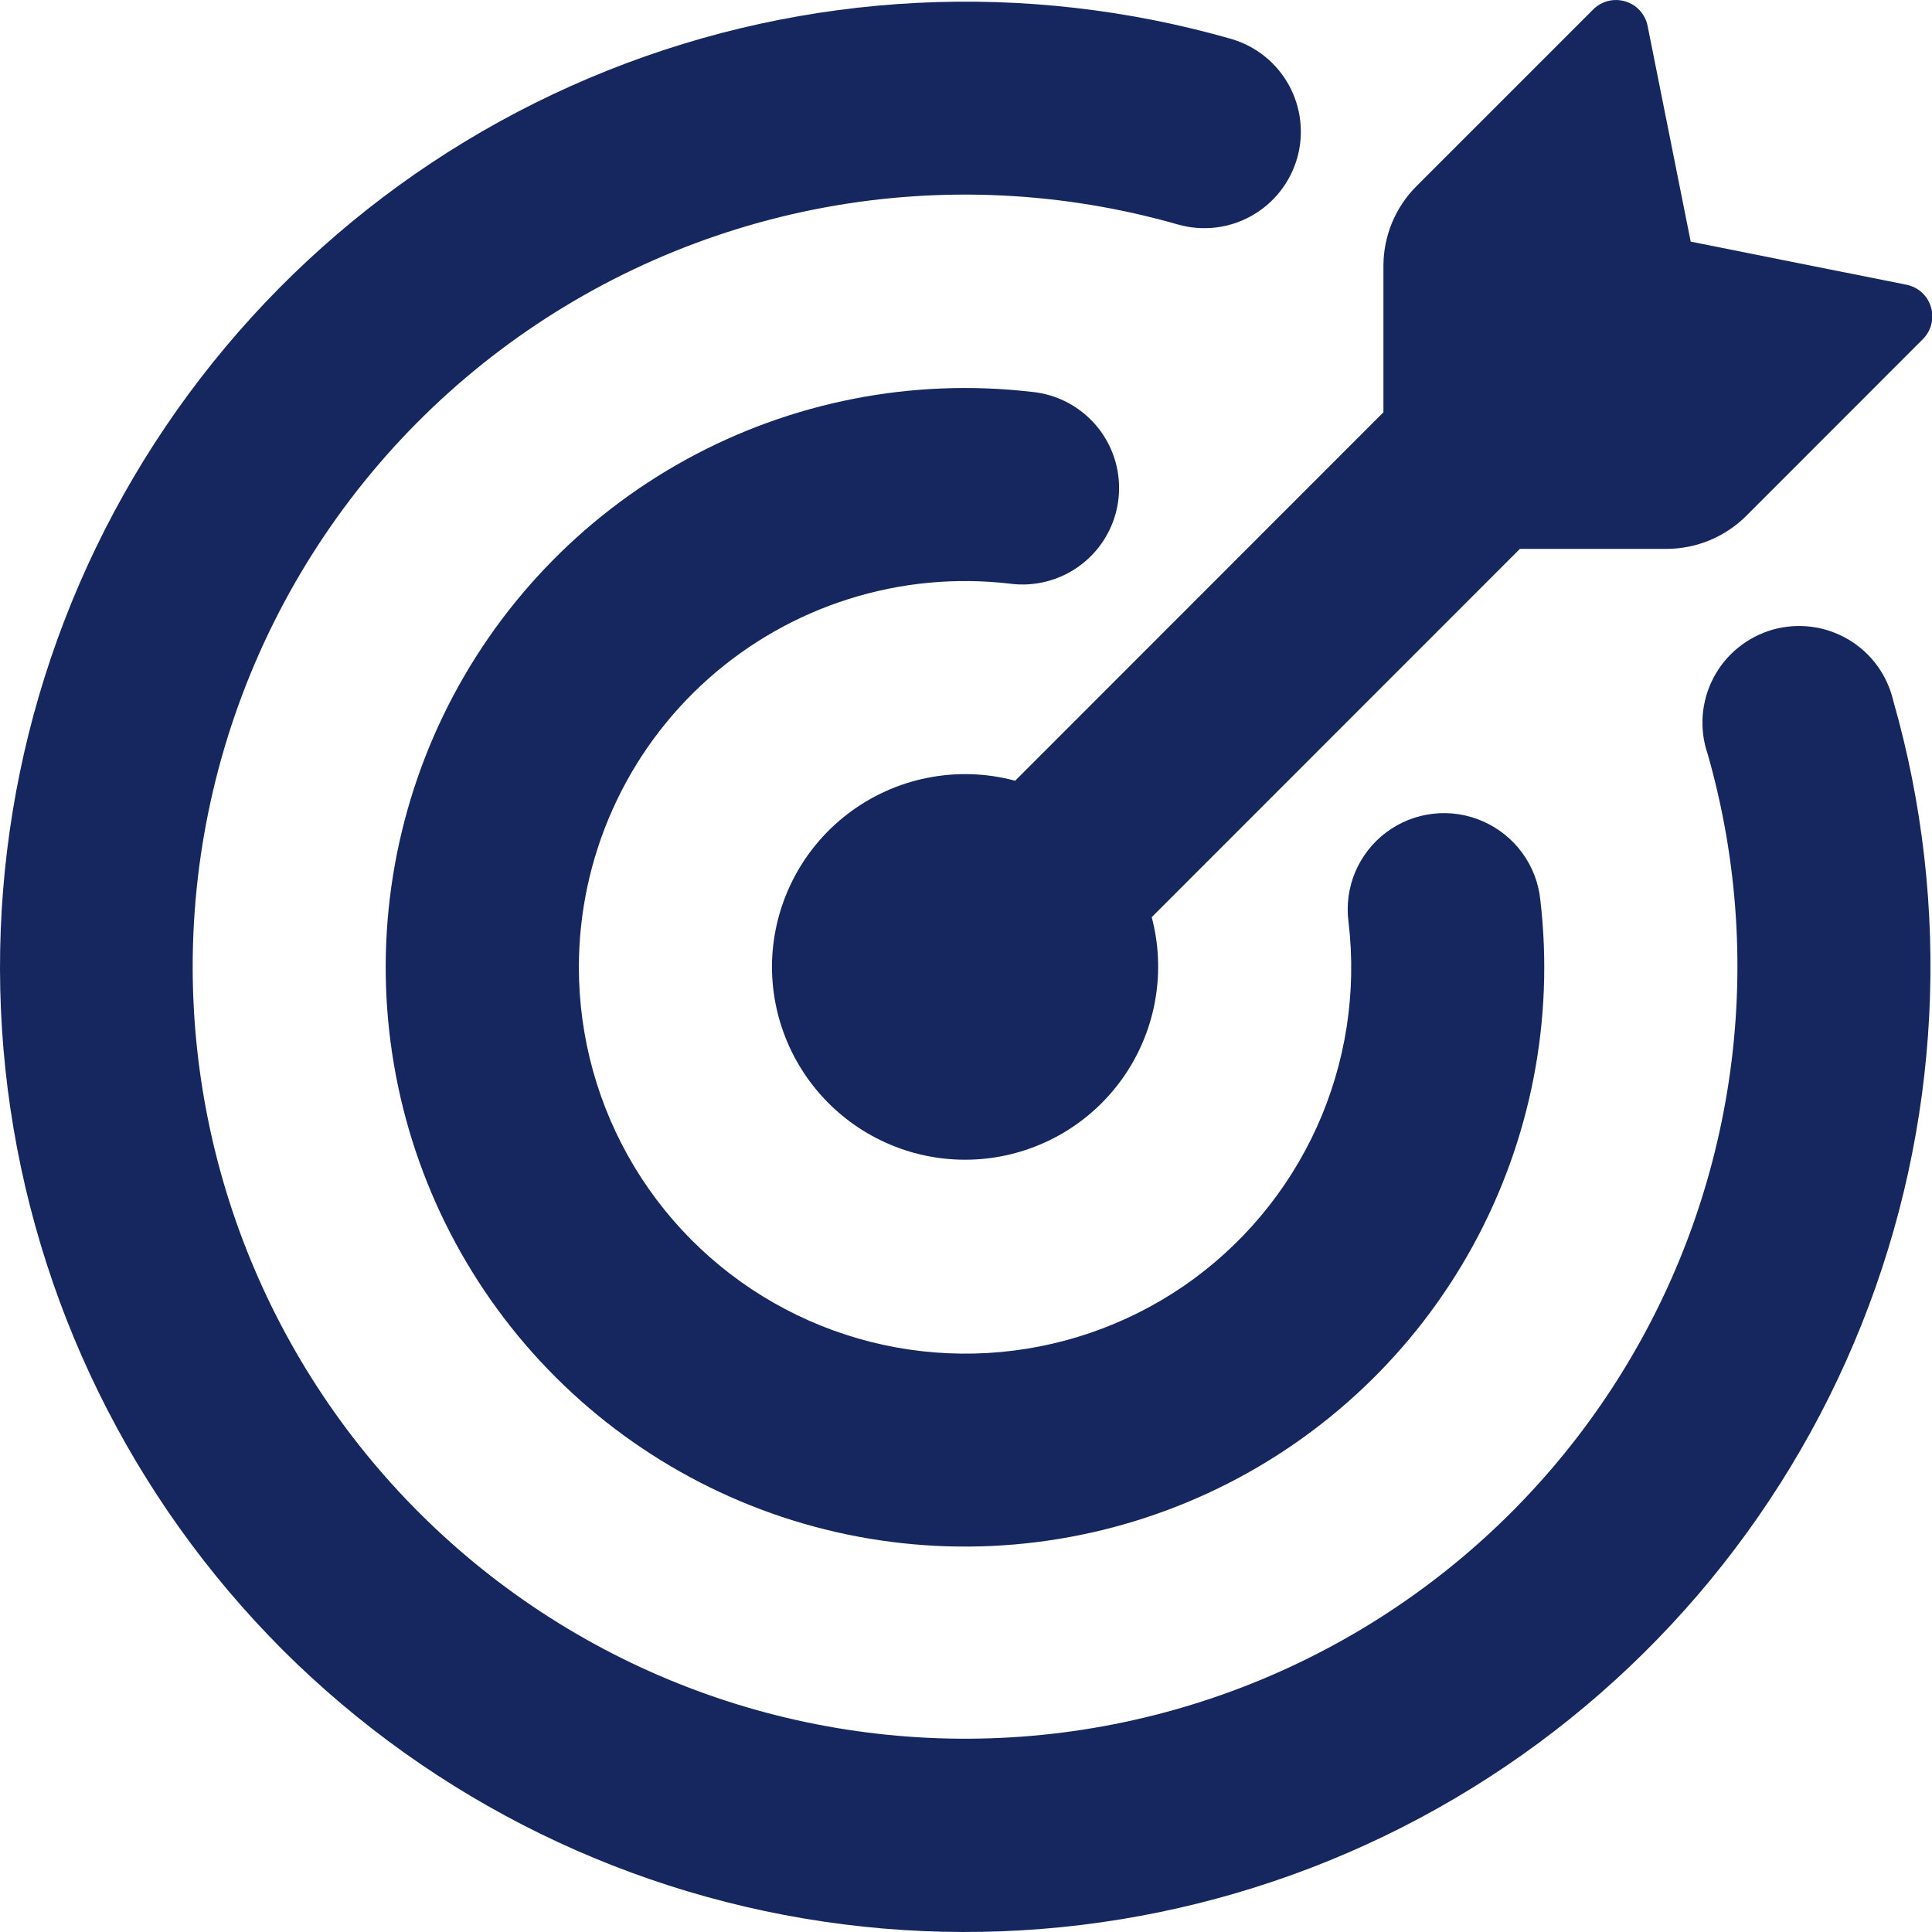 <svg xmlns="http://www.w3.org/2000/svg" width="48" height="48" viewBox="0 0 48 48" fill="none"><path d="M42.005 6.003L47.365 7.074C47.653 7.131 47.89 7.343 47.973 7.627C48.015 7.766 48.019 7.913 47.984 8.053C47.949 8.193 47.877 8.321 47.775 8.424L43.384 12.818C42.858 13.341 42.146 13.636 41.404 13.637H37.761L28.614 22.787C28.789 23.446 28.821 24.134 28.708 24.807C28.596 25.479 28.341 26.12 27.962 26.686C27.583 27.252 27.087 27.731 26.508 28.091C25.929 28.45 25.28 28.682 24.604 28.772C23.928 28.861 23.241 28.805 22.589 28.608C21.936 28.41 21.333 28.076 20.82 27.628C20.307 27.179 19.895 26.627 19.612 26.006C19.329 25.386 19.182 24.713 19.179 24.031C19.179 23.295 19.349 22.569 19.674 21.909C20 21.248 20.473 20.672 21.057 20.224C21.641 19.776 22.32 19.468 23.043 19.325C23.765 19.181 24.51 19.206 25.221 19.397L34.371 10.243V6.607C34.371 5.865 34.665 5.152 35.19 4.627L39.584 0.233C39.687 0.131 39.815 0.059 39.955 0.024C40.095 -0.011 40.242 -0.007 40.38 0.035C40.665 0.118 40.876 0.354 40.934 0.642L42.005 6.003Z" fill="#16275F"></path><path d="M4.787 24.031C4.79 26.775 5.382 29.486 6.522 31.982C7.663 34.478 9.325 36.7 11.397 38.499C13.469 40.298 15.903 41.632 18.534 42.41C21.165 43.188 23.933 43.393 26.65 43.011C29.367 42.628 31.971 41.667 34.285 40.193C36.6 38.719 38.571 36.766 40.066 34.465C41.562 32.164 42.546 29.57 42.953 26.856C43.361 24.142 43.181 21.373 42.427 18.735C42.321 18.426 42.279 18.1 42.303 17.775C42.328 17.45 42.418 17.133 42.569 16.844C42.719 16.555 42.927 16.3 43.18 16.094C43.432 15.888 43.724 15.735 44.037 15.645C44.351 15.556 44.679 15.531 45.002 15.572C45.325 15.613 45.637 15.72 45.918 15.885C46.199 16.05 46.443 16.271 46.636 16.534C46.828 16.797 46.965 17.096 47.039 17.414C48.499 22.523 48.221 27.973 46.25 32.907C44.279 37.842 40.725 41.983 36.147 44.68C31.569 47.377 26.224 48.478 20.953 47.809C15.681 47.141 10.78 44.742 7.019 40.988C3.263 37.228 0.861 32.327 0.191 27.054C-0.478 21.781 0.622 16.435 3.32 11.855C6.017 7.276 10.16 3.721 15.096 1.751C20.033 -0.22 25.484 -0.495 30.593 0.968C31.202 1.146 31.715 1.558 32.021 2.113C32.327 2.668 32.401 3.322 32.227 3.931C32.052 4.54 31.643 5.056 31.09 5.365C30.536 5.674 29.883 5.751 29.273 5.58C26.415 4.76 23.406 4.614 20.483 5.155C17.56 5.697 14.803 6.91 12.428 8.699C10.054 10.488 8.128 12.804 6.802 15.465C5.476 18.126 4.786 21.058 4.787 24.031Z" fill="#16275F"></path><path d="M14.382 24.031C14.382 25.779 14.859 27.494 15.762 28.991C16.666 30.488 17.96 31.709 19.507 32.524C21.053 33.339 22.793 33.716 24.538 33.615C26.284 33.514 27.968 32.938 29.41 31.95C30.852 30.959 31.995 29.593 32.717 28C33.438 26.406 33.71 24.646 33.504 22.909C33.448 22.487 33.505 22.058 33.67 21.666C33.835 21.274 34.102 20.933 34.442 20.679C34.782 20.424 35.185 20.264 35.607 20.217C36.03 20.169 36.457 20.235 36.846 20.407C37.234 20.578 37.571 20.848 37.821 21.191C38.071 21.534 38.226 21.936 38.269 22.358C38.617 25.327 38.031 28.33 36.595 30.95C35.158 33.571 32.941 35.679 30.252 36.983C27.563 38.286 24.535 38.721 21.587 38.225C18.64 37.729 15.921 36.328 13.806 34.217C11.691 32.105 10.286 29.387 9.786 26.441C9.285 23.494 9.715 20.465 11.014 17.774C12.314 15.083 14.419 12.863 17.037 11.422C19.656 9.981 22.658 9.392 25.627 9.735C25.944 9.764 26.253 9.857 26.535 10.007C26.816 10.158 27.065 10.363 27.267 10.611C27.468 10.858 27.618 11.144 27.707 11.45C27.797 11.757 27.824 12.078 27.788 12.395C27.752 12.712 27.653 13.019 27.497 13.297C27.34 13.576 27.13 13.82 26.878 14.016C26.626 14.212 26.337 14.356 26.029 14.439C25.721 14.522 25.399 14.543 25.083 14.5C23.738 14.344 22.376 14.474 21.086 14.882C19.795 15.29 18.606 15.966 17.595 16.866C16.584 17.766 15.775 18.87 15.222 20.105C14.668 21.34 14.382 22.678 14.382 24.031Z" fill="#16275F"></path></svg>